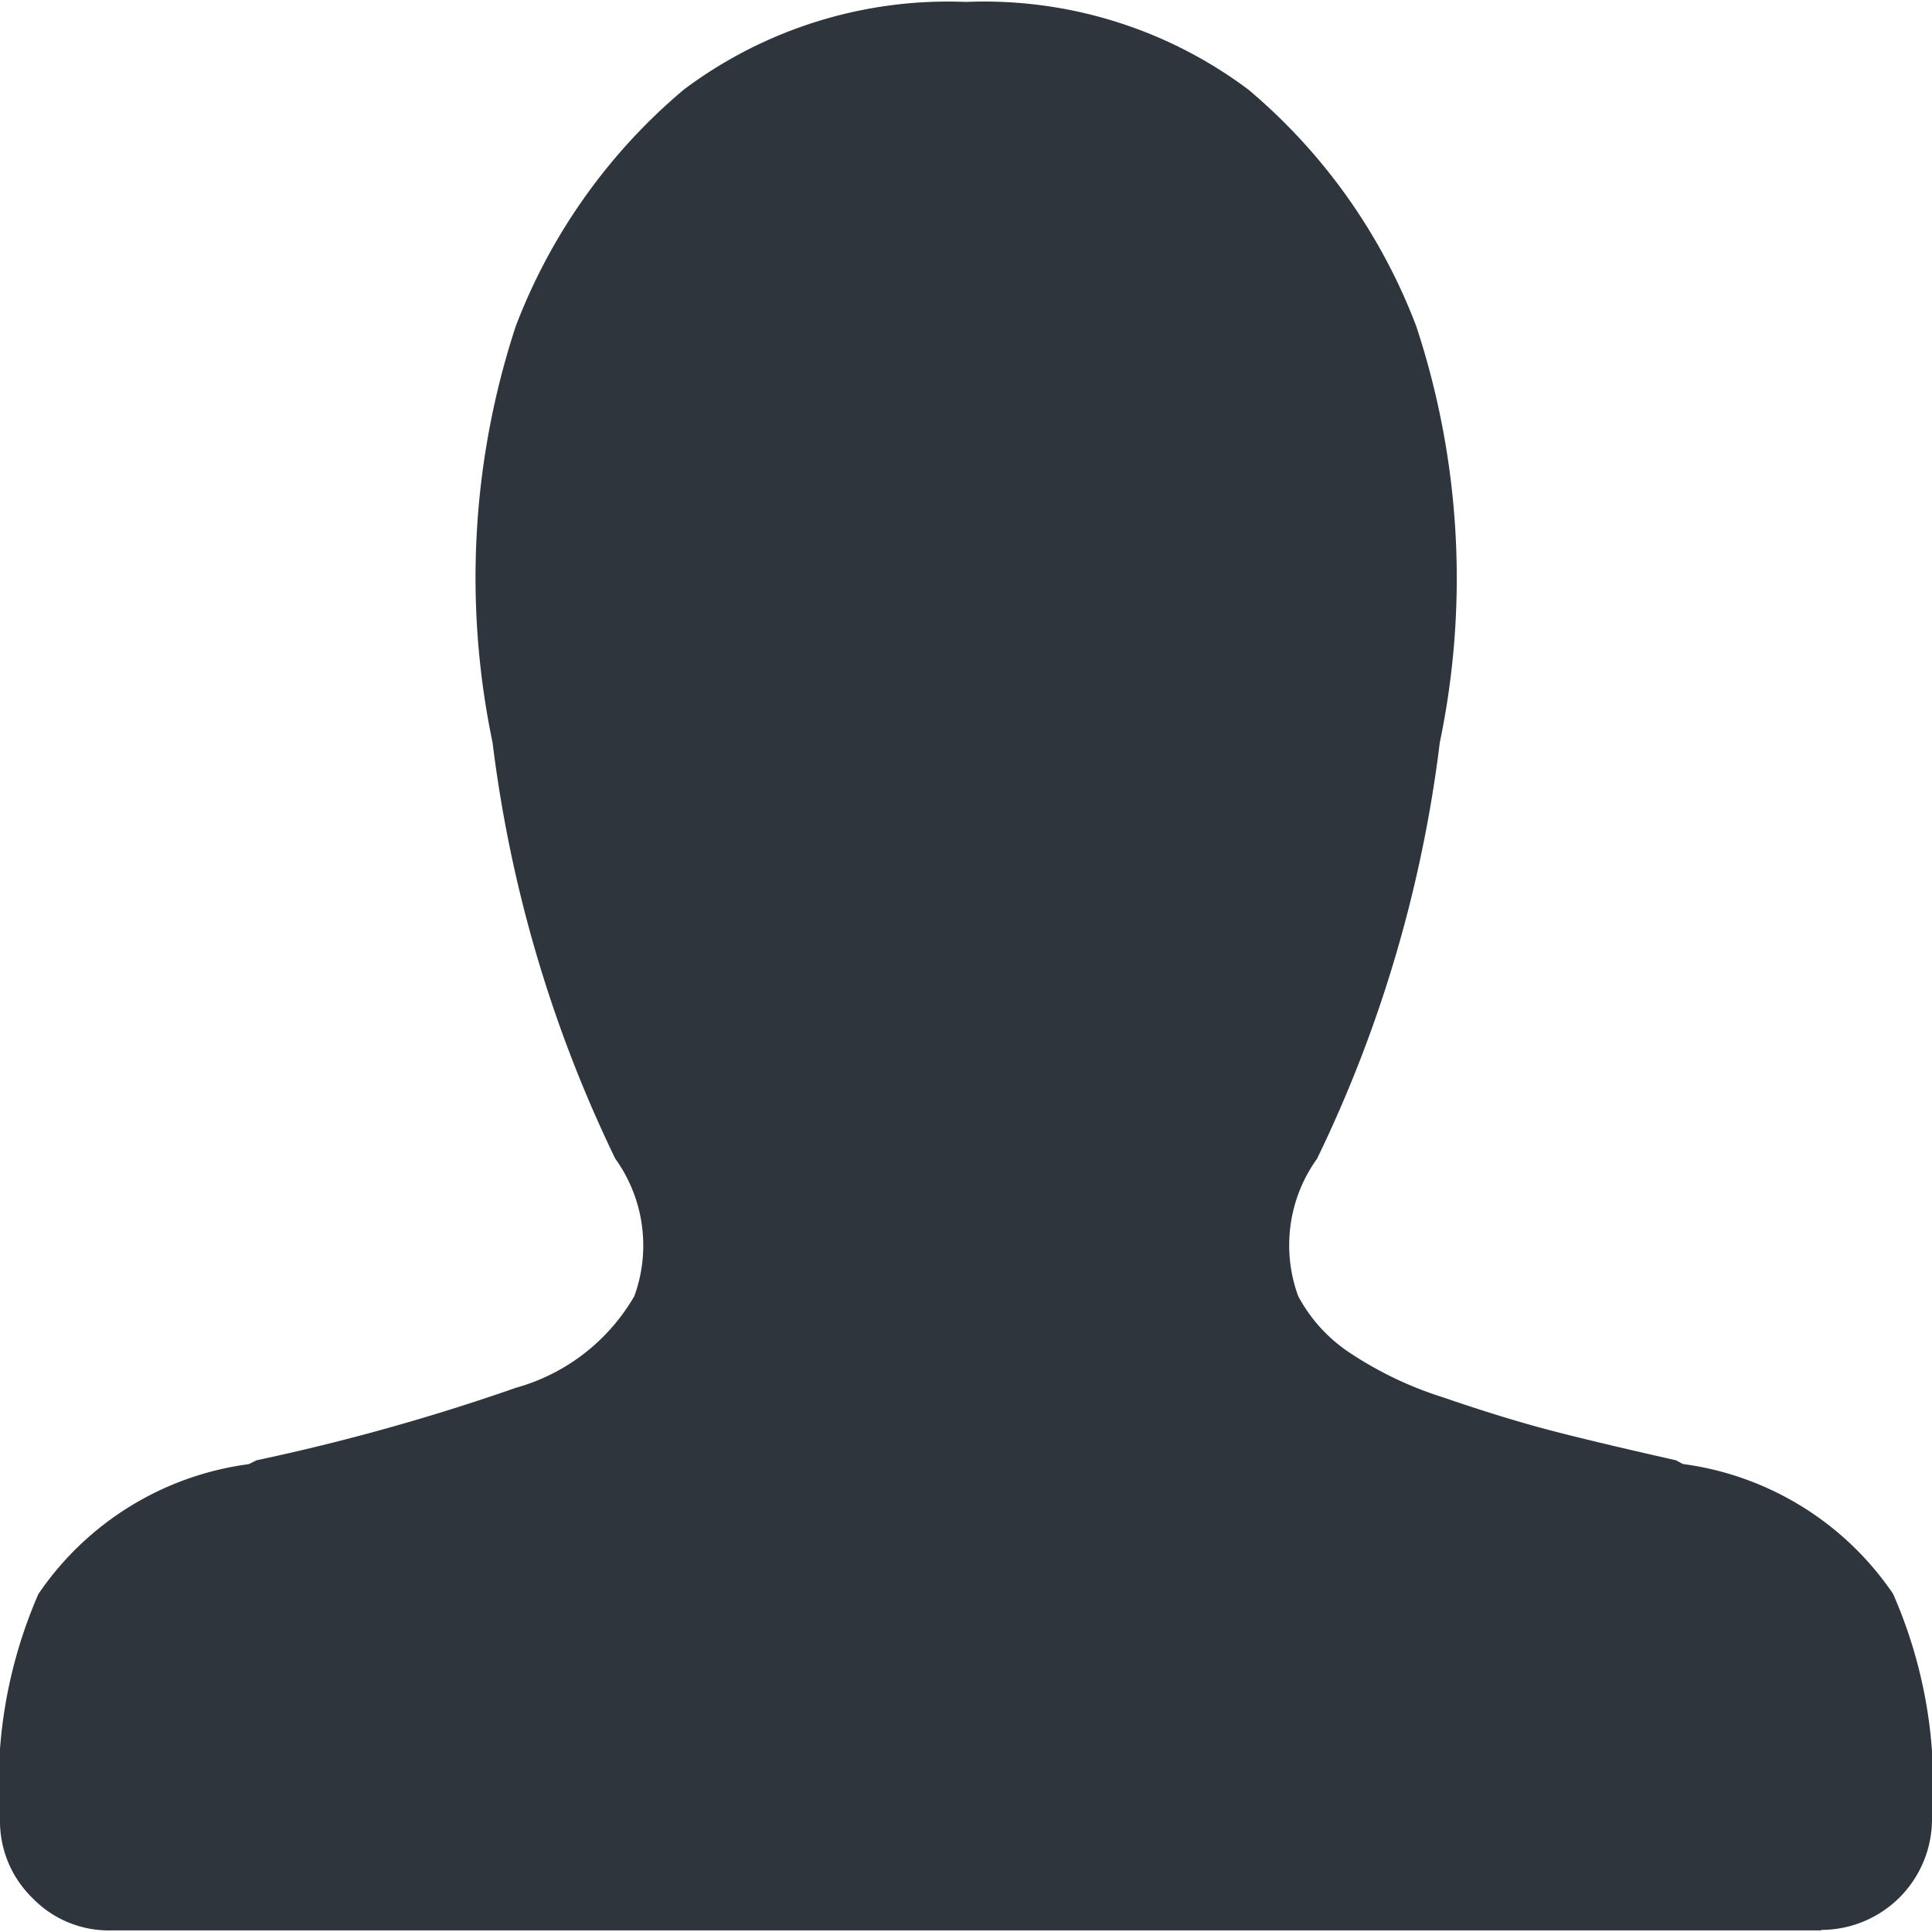 <svg xmlns="http://www.w3.org/2000/svg" width="15" height="15" viewBox="0 0 11.022 11" class="icon-subMenuLink"><defs><style>.svg-path{fill:#2f353d;}</style></defs><path class="svg-path" d="M10.39,11.129a.632.632,0,0,0,.632-.632A2.71,2.71,0,0,0,10.8,9.212a1.723,1.723,0,0,0-1.2-.741L9.562,8.45C9.243,8.378,9,8.32,8.833,8.276s-.367-.105-.6-.185a2.1,2.1,0,0,1-.544-.262.89.89,0,0,1-.283-.316.846.846,0,0,1,.108-.784,7.545,7.545,0,0,0,.7-2.374A4.587,4.587,0,0,0,8.08,1.981,3.294,3.294,0,0,0,7.123.631,2.513,2.513,0,0,0,5.511.13,2.513,2.513,0,0,0,3.9.631a3.3,3.3,0,0,0-.958,1.35A4.6,4.6,0,0,0,2.81,4.355a7.568,7.568,0,0,0,.7,2.374.847.847,0,0,1,.109.784,1.129,1.129,0,0,1-.675.523,12.085,12.085,0,0,1-1.481.414l-.044.022a1.723,1.723,0,0,0-1.2.741A2.714,2.714,0,0,0,0,10.5a.612.612,0,0,0,.185.447.606.606,0,0,0,.447.185H10.39Z" transform="translate(0 -0.13)"/></svg>